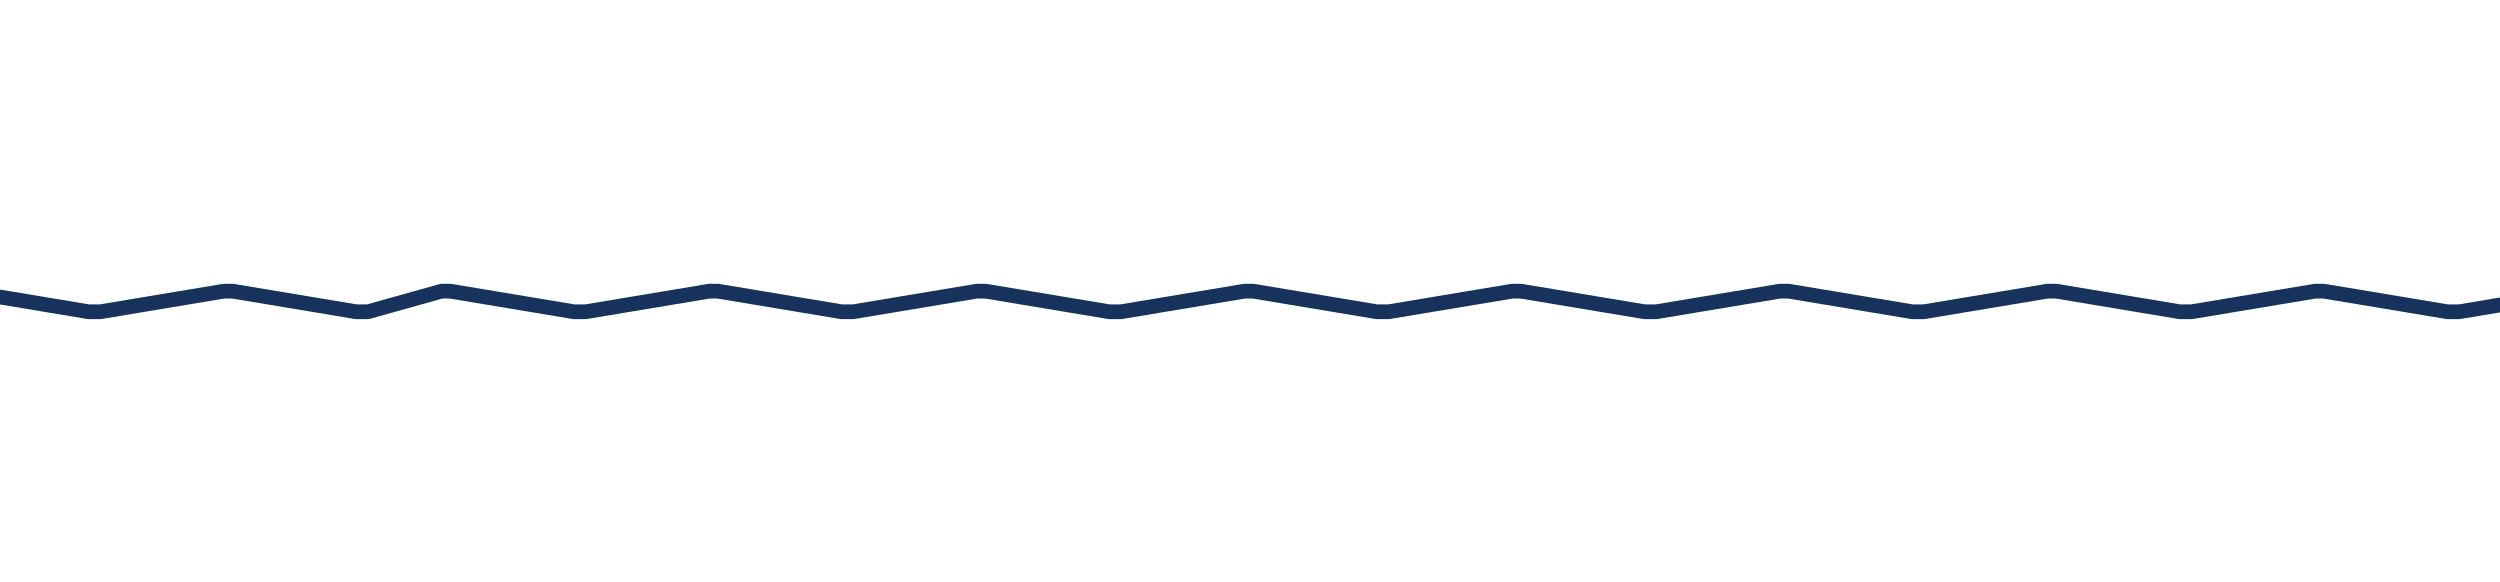 <svg xmlns="http://www.w3.org/2000/svg" xmlns:xlink="http://www.w3.org/1999/xlink" xml:space="preserve" style="enable-background:new 0 0 85 19.8" viewBox="0 0 85 19.8"><style>.st0{clip-path:url(#SVGID_00000018230638052729959840000000176660137453360529_)}.st1{fill:none;stroke:#17325c;stroke-width:.5;stroke-linecap:round;stroke-linejoin:round;stroke-miterlimit:500}.st2{clip-path:url(#SVGID_00000109708389912240685220000008727722376365331376_)}.st3{clip-path:url(#SVGID_00000163778316653507003710000016893916060158204811_)}.st4,.st5{clip-path:url(#SVGID_00000106860219998244011380000017473159746914014094_);fill:none;stroke:#17325c;stroke-width:.5;stroke-linecap:round;stroke-linejoin:round;stroke-miterlimit:500}.st5{clip-path:url(#SVGID_00000000912337536599263220000006396871154968117919_)}.st6{clip-path:url(#SVGID_00000117671717507844160700000016237490872269316272_)}.st7{clip-path:url(#SVGID_00000037666780596258936160000017805242482145080472_)}.st8{clip-path:url(#SVGID_00000035512372933997213580000016442724525049611137_);fill:none;stroke:#17325c;stroke-width:.5;stroke-linecap:round;stroke-linejoin:round;stroke-miterlimit:500}.st9{clip-path:url(#SVGID_00000082331660643980004860000009152215572791287743_)}.st11{display:inline}.st12{fill:#fff}</style><g id="Paneel"><defs><path id="SVGID_00000101807006171586537230000004608208788330200511_" d="M-519.3 0h85v19.8h-85z"/></defs><clipPath id="SVGID_00000152223755059824512830000004812457996445041329_"><use xlink:href="#SVGID_00000101807006171586537230000004608208788330200511_" style="overflow:visible"/></clipPath><path d="m-1059.5 44-4.4-1.8c-.8-.3-1.4-1-1.6-1.8-.3-1.1-1.2-1.8-2.3-2l-17.3-2.4c-1.4-.2-2.4-1.4-2.4-2.8 0-1.6 1.3-2.8 2.8-2.8h39.1c1.9 0 3.4-1.5 3.4-3.4v-6.8c0-1.3 1-2.3 2.3-2.3h3.4c1.9 0 3.4-1.5 3.4-3.4v-2.3c0-1.3 1-2.3 2.3-2.3h.7l4.2.7h.4l4.2-.7h.3l4.2.7h.4l4.2-.7h.3l4.2.7h.4l4.2-.7h.3l4.2.7h.4l4.2-.7h.3l4.2.7h.4l4.2-.7h.3l4.2.7h.4l4.2-.7h.3l4.2.7h.4l4.2-.7h.3l4.2.7h.4l4.2-.7h.3l4.2.7h.4l4.2-.7h.3l4.2.7h.4l4.2-.7h.3l4.2.7h.4l4.2-.7h.3l4.2.7h.4l4.2-.7h.3l4.2.7h.4l4.2-.7h.3l4.2.7h.4l4.2-.7h.3l4.2.7h.4l4.2-.7h.3l4.2.7h.4l4.2-.7h.3l4.2.7h.4l4.2-.7h.3l4.2.7h.4l4.2-.7h.3l4.2.7h.4l4.2-.7h.3l4.2.7h.4l4.2-.7h.3l4.2.7h.4l4.2-.7h.3l4.2.7h.4l4.2-.7h.3l4.2.7h.4l4.2-.7h.3l4.2.7h.4l4.2-.7h.3l4.2.7h.4l4.2-.7h.3l4.2.7h.4l4.2-.7h.3l4.2.7h.4l4.2-.7h.3l4.2.7h.4l4.2-.7h.3l4.2.7h.4l4.2-.7h.3l4.2.7h.4l4.2-.7h.3l4.2.7h.4l4.2-.7h.3l4.2.7h.4l4.2-.7h.3l4.2.7h.4l4.2-.7h.3l4.2.7h.4l4.2-.7h.3l4.2.7h.4l4.2-.7h.3l4.2.7h.4l4.2-.7h.3l4.2.7h.4l4.2-.7h.3l4.2.7h.4l4.2-.7h.3l4.2.7h.4l4.2-.7h.3l4.2.7h.4l4.2-.7h.3l4.2.7h.4l4.2-.7h.3l4.2.7h.4l4.2-.7h.3l4.2.7h.4l4.2-.7h.3l4.2.7h.4l4.2-.7h.3l4.2.7h.4l4.2-.7h.3l4.2.7h.4l4.2-.7h.3l4.2.7h.4l4.2-.7h.3l4.2.7h.4l4.2-.7h.3l4.2.7h.4l4.2-.7h.3l4.2.7h.4l4.2-.7h.3l4.2.7h.4l4.2-.7h.3l4.2.7h.4l4.2-.7h.3l4.2.7h.4l4.2-.7h.3l4.2.7h.4l4.2-.7h.3l4.2.7h.4l4.2-.7h.3l4.2.7h.4l4.2-.7h.3l4.2.7h.4l4.2-.7h.3l4.2.7h.4l4.2-.7h.3l4.2.7h.4l4.2-.7h.3l4.2.7h.4l4.2-.7h.3l4.2.7h.4l4.2-.7h.3l4.2.7h.4l4.2-.7h.3l4.2.7h.4l4.2-.7h.3l4.2.7h.4l4.2-.7h.3l4.2.7h.4l4.2-.7h.3l4.2.7h.4l4.2-.7h.3l4.2.7h.4l4.2-.7h.3l4.2.7h.4l4.2-.7h.3l4.2.7h.4l4.2-.7h.3l4.2.7h.4l4.2-.7h.3l4.2.7h.4l4.2-.7h.3l4.2.7h.4l4.2-.7h.3l4.2.7h.4l4.2-.7h.3l4.2.7h.4l4.2-.7h.3l4.2.7h.4l4.2-.7h.3l4.2.7h.4l4.2-.7h.3l4.2.7h.4l4.2-.7h.3l4.2.7h.4l4.2-.7h.3l4.2.7h.4l4.2-.7h.3l4.2.7h.4l4.2-.7h.3l4.2.7h.4l4.2-.7h.3l4.2.7h.4l4.2-.7h.3l4.2.7h.4l4.2-.7h.3l4.2.7h.4l4.2-.7h.3l4.2.7h.4l4.2-.7h.3l4.2.7h.4l4.2-.7h.3l4.2.7h.4l4.2-.7h.3l4.2.7h.4l4.2-.7h.3l4.2.7h.4l4.2-.7h.3l4.2.7h.4l4.2-.7h.3l4.2.7h.4l4.2-.7h.3l4.2.7h.4l4.2-.7h.3l4.2.7h.4l4.2-.7h.3l4.2.7h.4l4.2-.7h.3l4.2.7h.4l4.2-.7h.3l4.2.7h.4l4.2-.7h.3l4.2.7h.4l4.2-.7h.3l4.2.7h.4l4.2-.7h.3l4.2.7h.4l4.2-.7h.3l4.2.7h.4l4.2-.7h.3l4.2.7h.4l4.2-.7h.3l4.2.7h.4l4.2-.7h.3l4.2.7h.4l4.2-.7h.3l4.2.7h.4l4.2-.7h.3l4.2.7h.4l4.2-.7h.3l4.2.7h.4l4.2-.7h.3l4.2.7h.4l4.2-.7h.3l4.2.7h.4l4.2-.7h.3l4.2.7h.4l4.2-.7h.3l4.2.7h.4l4.2-.7h.3l4.2.7h.4l4.2-.7h.3l4.2.7h.4l4.2-.7h.3l4.2.7h.4l4.2-.7h.3l4.2.7h.4L7 9.9h.3l4.2.7h.4l4.2-.7h.3l4.2.7h.4l4.2-.7h.3l4.2.7h.4l4.2-.7h.3l4.2.7h.4l.8-.7h.3l4.2.7h.4l4.1-.7h.3l4.2.7h.4l4.2-.7h.3l4.2.7h.4l4.2-.7h.3l4.2.7h.4l4.2-.7h.3l4.2.7h.4l4.2-.7h.3l4.2.7h.4l4.2-.7h.7c1.3 0 2.3 1 2.3 2.3s-1 2.3-2.3 2.3H76.7c-1.1 0-2.2.5-2.9 1.3L64.5 26c-.5.6-1.3.9-2.1.9H44.6c-2.2 0-4 1.8-4 4v2.2c0 2 1.5 3.7 3.4 3.9l19 2.7c1 .1 1.8 1 1.9 2 .2 1.2-.7 2.4-2 2.5l-5.6.7" style="clip-path:url(#SVGID_00000152223755059824512830000004812457996445041329_);fill:none;stroke:#17325c;stroke-width:.5;stroke-linecap:round;stroke-linejoin:round;stroke-miterlimit:500"/><defs><path id="SVGID_00000152244215490474039040000003372563378528612526_" d="M0 0h85v19.8H0z"/></defs><clipPath id="SVGID_00000078041924246866918570000000124968212691907733_"><use xlink:href="#SVGID_00000152244215490474039040000003372563378528612526_" style="overflow:visible"/></clipPath><path d="m-540.2 44-4.4-1.8c-.8-.3-1.4-1-1.6-1.8-.3-1.1-1.2-1.8-2.3-2l-17.3-2.4c-1.4-.2-2.4-1.4-2.4-2.8 0-1.6 1.3-2.8 2.8-2.8h39.1c1.9 0 3.4-1.5 3.4-3.4v-6.8c0-1.3 1-2.3 2.3-2.3h3.4c1.9 0 3.4-1.5 3.4-3.4v-2.3c0-1.3 1-2.3 2.3-2.3h.7l4.2.7h.4l4.2-.7h.3l4.2.7h.4l4.2-.7h.3l4.2.7h.4l4.2-.7h.3l4.2.7h.4l4.2-.7h.3l4.2.7h.4l4.2-.7h.3l4.2.7h.4l4.2-.7h.3l4.2.7h.4l4.2-.7h.3l4.2.7h.4l4.2-.7h.3l4.2.7h.4l4.2-.7h.3l4.2.7h.4l4.2-.7h.3l4.2.7h.4l4.2-.7h.3l4.2.7h.4l4.2-.7h.3l4.2.7h.4l4.2-.7h.3l4.2.7h.4l4.2-.7h.3l4.2.7h.4l4.2-.7h.3l4.2.7h.4l4.2-.7h.3l4.2.7h.4l4.2-.7h.3l4.2.7h.4l4.2-.7h.3l4.2.7h.4l4.2-.7h.3l4.2.7h.4l4.2-.7h.3l4.2.7h.4l4.2-.7h.3l4.2.7h.4l4.2-.7h.3l4.2.7h.4l4.2-.7h.3l4.2.7h.4l4.2-.7h.3l4.2.7h.4l4.2-.7h.3l4.2.7h.4l4.2-.7h.3l4.2.7h.4l4.2-.7h.3l4.2.7h.4l4.2-.7h.3l4.2.7h.4l4.2-.7h.3l4.2.7h.4l4.2-.7h.3l4.2.7h.4l4.2-.7h.3l4.2.7h.4l4.2-.7h.3l4.2.7h.4l4.2-.7h.3l4.2.7h.4l4.2-.7h.3l4.2.7h.4l4.2-.7h.3l4.2.7h.4l4.2-.7h.3l4.2.7h.4l4.2-.7h.3l4.2.7h.4l4.2-.7h.3l4.2.7h.4l4.2-.7h.3l4.2.7h.4l4.2-.7h.3l4.2.7h.4l4.2-.7h.3l4.2.7h.4l4.2-.7h.3l4.2.7h.4l4.2-.7h.3l4.2.7h.4l4.2-.7h.3l4.2.7h.4l4.2-.7h.3l4.2.7h.4l4.2-.7h.3l4.2.7h.4l4.2-.7h.3l4.2.7h.4l4.2-.7h.3l4.2.7h.4l4.2-.7h.3l4.2.7h.4l4.2-.7h.3l4.2.7h.4l4.2-.7h.3l4.2.7h.4l4.2-.7h.3l4.2.7h.4l4.2-.7h.3l4.2.7h.4l4.2-.7h.3l4.2.7h.4l4.2-.7h.3l4.2.7h.4l4.2-.7h.3l4.2.7h.4l4.2-.7h.3l4.2.7h.4l2.5-.7h.3l4.2.7h.4l4.2-.7h.3l4.2.7h.4l4.2-.7h.3l4.2.7h.4l4.2-.7h.3l4.2.7h.4l4.2-.7h.3l4.2.7h.4l4.2-.7h.3l4.2.7h.4l4.2-.7h.3l4.2.7h.4l4.2-.7h.3l4.2.7h.4l4.2-.7h.3l4.2.7h.4l4.2-.7h.3l4.2.7h.4l4.2-.7h.3l4.2.7h.4l4.2-.7h.3l4.2.7h.4l4.2-.7h.3l4.2.7h.4l4.2-.7h.3l4.2.7h.4l4.2-.7h.3l4.2.7h.4l4.2-.7h.3l4.2.7h.4l4.2-.7h.3l4.2.7h.4l4.2-.7h.3l4.2.7h.4l4.2-.7h.3l4.2.7h.4l4.2-.7h.3l4.2.7h.4l4.2-.7h.3l4.2.7h.4l4.2-.7h.3l4.2.7h.4l4.2-.7h.3l4.2.7h.4l4.2-.7h.3l4.2.7h.4l4.2-.7h.3l4.2.7h.4l4.2-.7h.3l4.2.7h.4l4.2-.7h.3l4.2.7h.4l4.2-.7h.3l4.2.7h.4l4.2-.7h.3l4.2.7h.4l4.2-.7h.3l4.2.7h.4l4.2-.7h.3l4.2.7h.4l4.2-.7h.3l4.2.7h.4l4.2-.7h.3l4.2.7h.4l4.2-.7h.3l4.2.7h.4l4.2-.7h.3l4.2.7h.4l4.2-.7h.3l4.2.7h.4l4.2-.7h.3l4.2.7h.4l4.2-.7h.3l4.2.7h.4l4.2-.7h.3l4.2.7h.4l4.2-.7h.3l4.2.7h.4l4.2-.7h.3l4.2.7h.4l4.2-.7h.3l4.2.7h.4l4.2-.7h.3l4.2.7h.4l4.2-.7h.3l4.2.7h.4l4.2-.7h.3l4.2.7h.4l4.2-.7h.3l4.2.7h.4l4.2-.7h.3l4.2.7h.4l4.2-.7h.3l4.2.7h.4l4.2-.7h.3l4.2.7h.4l4.2-.7h.3l4.2.7h.4l4.2-.7h.3l4.2.7h.4l4.2-.7h.3l4.2.7h.4l4.2-.7h.3l4.2.7h.4l4.2-.7h.3l4.2.7h.4l4.2-.7h.3l4.2.7h.4l4.2-.7h.3l4.2.7h.4l4.2-.7h.3l4.2.7h.4l4.2-.7h.3l4.2.7h.4l4.2-.7h.3l4.2.7h.4l4.2-.7h.3l4.2.7h.4l4.2-.7h.3l4.2.7h.4l4.2-.7h.3l4.2.7h.4l4.2-.7h.3l4.2.7h.4l4.2-.7h.3l4.2.7h.4l4.2-.7h.3l4.2.7h.4l4.2-.7h.3l4.2.7h.4l4.2-.7h.7c1.3 0 2.3 1 2.3 2.3s-1 2.3-2.3 2.3H596c-1.1 0-2.2.5-2.9 1.3L583.8 26c-.5.6-1.3.9-2.1.9h-17.8c-2.2 0-4 1.8-4 4v2.2c0 2 1.5 3.7 3.4 3.9l19 2.7c1 .1 1.8 1 1.9 2 .2 1.2-.7 2.4-2 2.5l-5.6.7" style="clip-path:url(#SVGID_00000078041924246866918570000000124968212691907733_);fill:none;stroke:#17325c;stroke-width:.5;stroke-linecap:round;stroke-linejoin:round;stroke-miterlimit:500"/></g></svg>